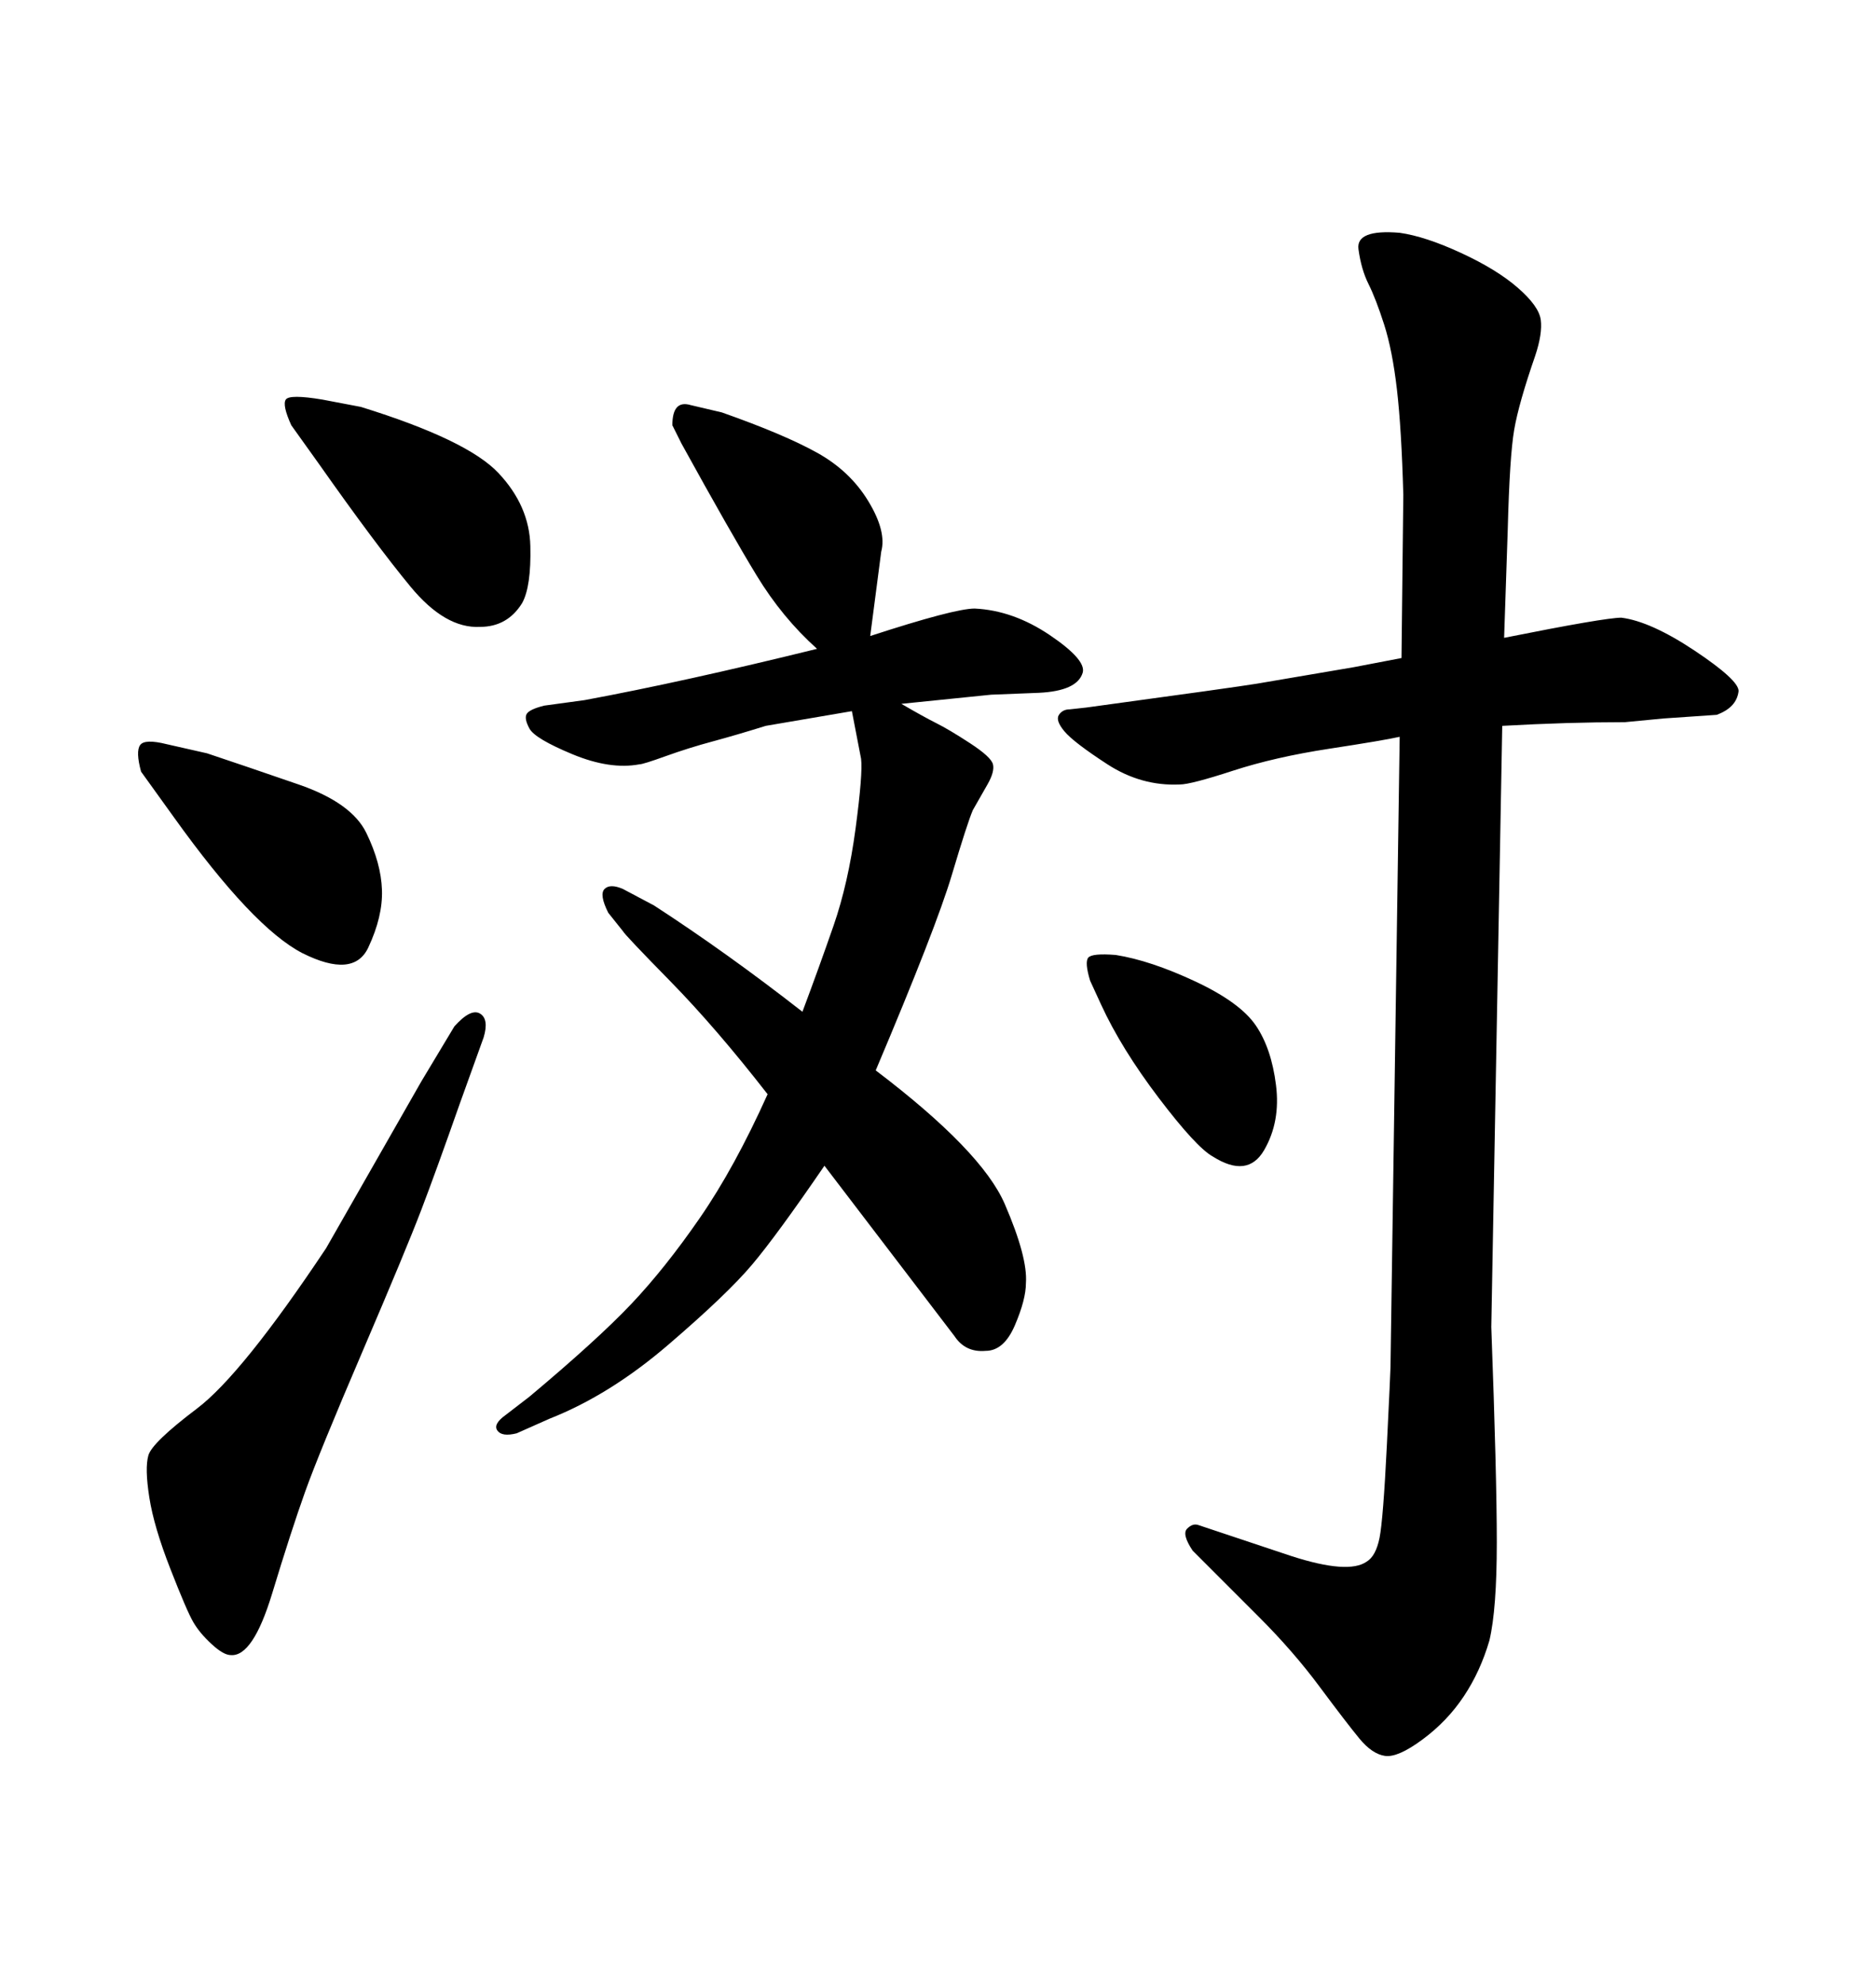 <svg xmlns="http://www.w3.org/2000/svg" xmlns:xlink="http://www.w3.org/1999/xlink" width="300" height="317.285"><path d="M27.83 130.66L22.56 123.34Q21.68 120.12 22.41 119.09Q23.14 118.07 26.66 118.95L26.66 118.95L33.11 120.41Q39.26 122.46 47.75 125.39Q56.25 128.32 58.59 133.15Q60.94 137.99 61.08 142.24Q61.23 146.48 58.89 151.46Q56.54 156.45 48.34 152.34L48.34 152.34Q40.43 148.24 27.83 130.66L27.83 130.66ZM77.34 165.82L73.54 176.37Q69.73 187.21 67.38 193.36Q65.04 199.51 58.01 215.92Q50.98 232.32 48.78 238.48Q46.58 244.63 43.51 254.74Q40.43 264.84 36.91 264.55L36.91 264.55Q35.74 264.55 33.84 262.79Q31.93 261.04 30.91 259.28Q29.88 257.52 27.25 250.78Q24.61 244.04 23.88 239.36Q23.14 234.67 23.73 232.62L23.73 232.62Q24.32 230.57 31.49 225.15Q38.67 219.73 52.15 199.51L52.15 199.51L67.38 172.85L72.66 164.06Q75.29 161.13 76.76 162.01Q78.22 162.89 77.34 165.82L77.34 165.82ZM51.56 63.87L57.71 65.04Q74.71 70.31 79.69 75.59Q84.67 80.86 84.81 87.30Q84.96 93.75 83.50 96.39L83.50 96.39Q81.15 100.20 76.76 100.20L76.76 100.20Q71.19 100.49 65.63 93.75Q60.06 87.01 50.98 74.12L50.98 74.12L46.58 67.97Q45.12 64.75 45.70 63.87Q46.29 62.99 51.56 63.87L51.56 63.87ZM176.07 160.55L174.32 156.74Q173.44 153.81 174.02 153.08Q174.61 152.34 178.42 152.64L178.42 152.64Q183.98 153.52 191.16 156.88Q198.34 160.25 200.83 163.92Q203.32 167.58 204.05 173.44Q204.79 179.30 202.15 183.84Q199.51 188.38 193.95 184.86L193.95 184.86Q191.31 183.40 185.30 175.49Q179.30 167.58 176.07 160.55L176.07 160.55ZM122.75 174.90L122.75 174.90Q114.55 164.36 107.23 156.88Q99.90 149.41 99.61 148.83L99.61 148.83L97.27 145.90Q95.80 142.97 96.68 142.09Q97.56 141.21 99.61 142.09L99.61 142.09L104.59 144.73Q116.31 152.34 128.32 161.72L128.32 161.72Q130.96 154.69 133.30 147.95Q135.64 141.21 136.82 132.42Q137.99 123.63 137.70 121.29L137.70 121.29L136.23 113.67L122.46 116.02Q117.77 117.48 113.96 118.51Q110.16 119.53 106.49 120.85Q102.83 122.17 102.25 122.17L102.25 122.17Q97.56 123.05 91.55 120.56Q85.55 118.07 84.67 116.46Q83.79 114.84 84.23 114.11Q84.67 113.38 87.01 112.79L87.01 112.79L93.46 111.91Q109.28 108.98 130.66 103.71L130.66 103.71Q125.10 98.73 121.00 91.99Q116.89 85.25 108.98 70.90L108.98 70.90L107.52 67.97Q107.52 63.87 110.45 64.75L110.45 64.75L115.43 65.92Q125.39 69.43 130.66 72.36Q135.94 75.29 138.87 80.13Q141.80 84.96 140.92 88.18L140.92 88.18L139.16 101.66Q152.64 97.27 155.86 97.27L155.86 97.27Q162.01 97.56 167.87 101.51Q173.73 105.47 173.14 107.52L173.14 107.52Q172.27 110.45 166.11 110.74L166.11 110.74L158.50 111.04L144.14 112.50Q147.66 114.55 149.71 115.58Q151.76 116.60 155.13 118.80Q158.50 121.00 158.79 122.17Q159.08 123.34 157.91 125.39L157.91 125.39L155.57 129.49Q154.69 131.54 152.20 139.89Q149.71 148.24 140.04 171.09L140.04 171.09Q157.03 183.98 160.69 192.48Q164.36 200.98 164.06 205.08L164.06 205.08Q164.06 207.71 162.30 211.82Q160.55 215.92 157.62 215.92L157.62 215.92Q154.39 216.21 152.64 213.57L152.64 213.57L131.84 186.33Q124.22 197.46 120.26 202.15Q116.31 206.84 106.93 214.89Q97.56 222.95 87.89 226.76L87.89 226.76L82.62 229.10Q80.27 229.69 79.54 228.66Q78.81 227.64 80.86 226.17L80.86 226.17L84.67 223.24Q95.51 214.16 100.93 208.45Q106.35 202.73 111.91 194.68Q117.48 186.62 122.75 174.90ZM222.36 218.55L223.83 117.77Q221.19 118.36 212.55 119.68Q203.91 121.00 197.17 123.19Q190.43 125.39 188.67 125.39L188.67 125.39Q182.52 125.68 177.10 122.17Q171.68 118.65 170.21 116.89Q168.75 115.14 169.34 114.26Q169.92 113.38 171.09 113.38L171.09 113.38L173.73 113.09Q197.46 109.86 200.98 109.28L200.98 109.28L216.50 106.64L224.12 105.18L224.41 79.10Q224.12 68.55 223.39 62.26Q222.66 55.96 221.34 51.86Q220.02 47.75 218.85 45.41Q217.68 43.07 217.24 39.84Q216.80 36.62 223.83 37.21L223.83 37.21Q227.93 37.79 233.64 40.43Q239.36 43.07 242.72 46.00Q246.09 48.93 246.39 51.12Q246.68 53.32 245.51 56.84L245.51 56.84Q242.87 64.45 242.14 68.70Q241.41 72.95 241.11 84.67L241.11 84.67L240.53 101.95Q256.64 98.73 259.28 98.73L259.28 98.73Q263.96 99.32 271.00 104.00Q278.03 108.69 278.03 110.45L278.03 110.45Q277.73 113.09 274.51 114.26L274.51 114.26L266.02 114.84L259.86 115.43Q250.78 115.43 240.23 116.02L240.23 116.02L238.48 212.11Q239.36 235.84 239.36 246.53Q239.36 257.23 238.18 262.21L238.18 262.21Q236.72 267.19 234.08 271.14Q231.45 275.10 227.49 278.03Q223.54 280.96 221.48 280.66L221.48 280.66Q219.43 280.37 217.38 277.88Q215.33 275.39 211.08 269.68Q206.84 263.96 201.27 258.40L201.27 258.40L190.72 247.85Q188.96 245.21 189.84 244.34Q190.72 243.46 191.60 243.75L191.60 243.75L206.54 248.73Q215.63 251.66 218.55 249.61L218.55 249.61Q220.02 248.73 220.61 245.80Q221.19 242.87 221.78 231.01Q222.36 219.14 222.36 218.55L222.36 218.55Z"/></svg>